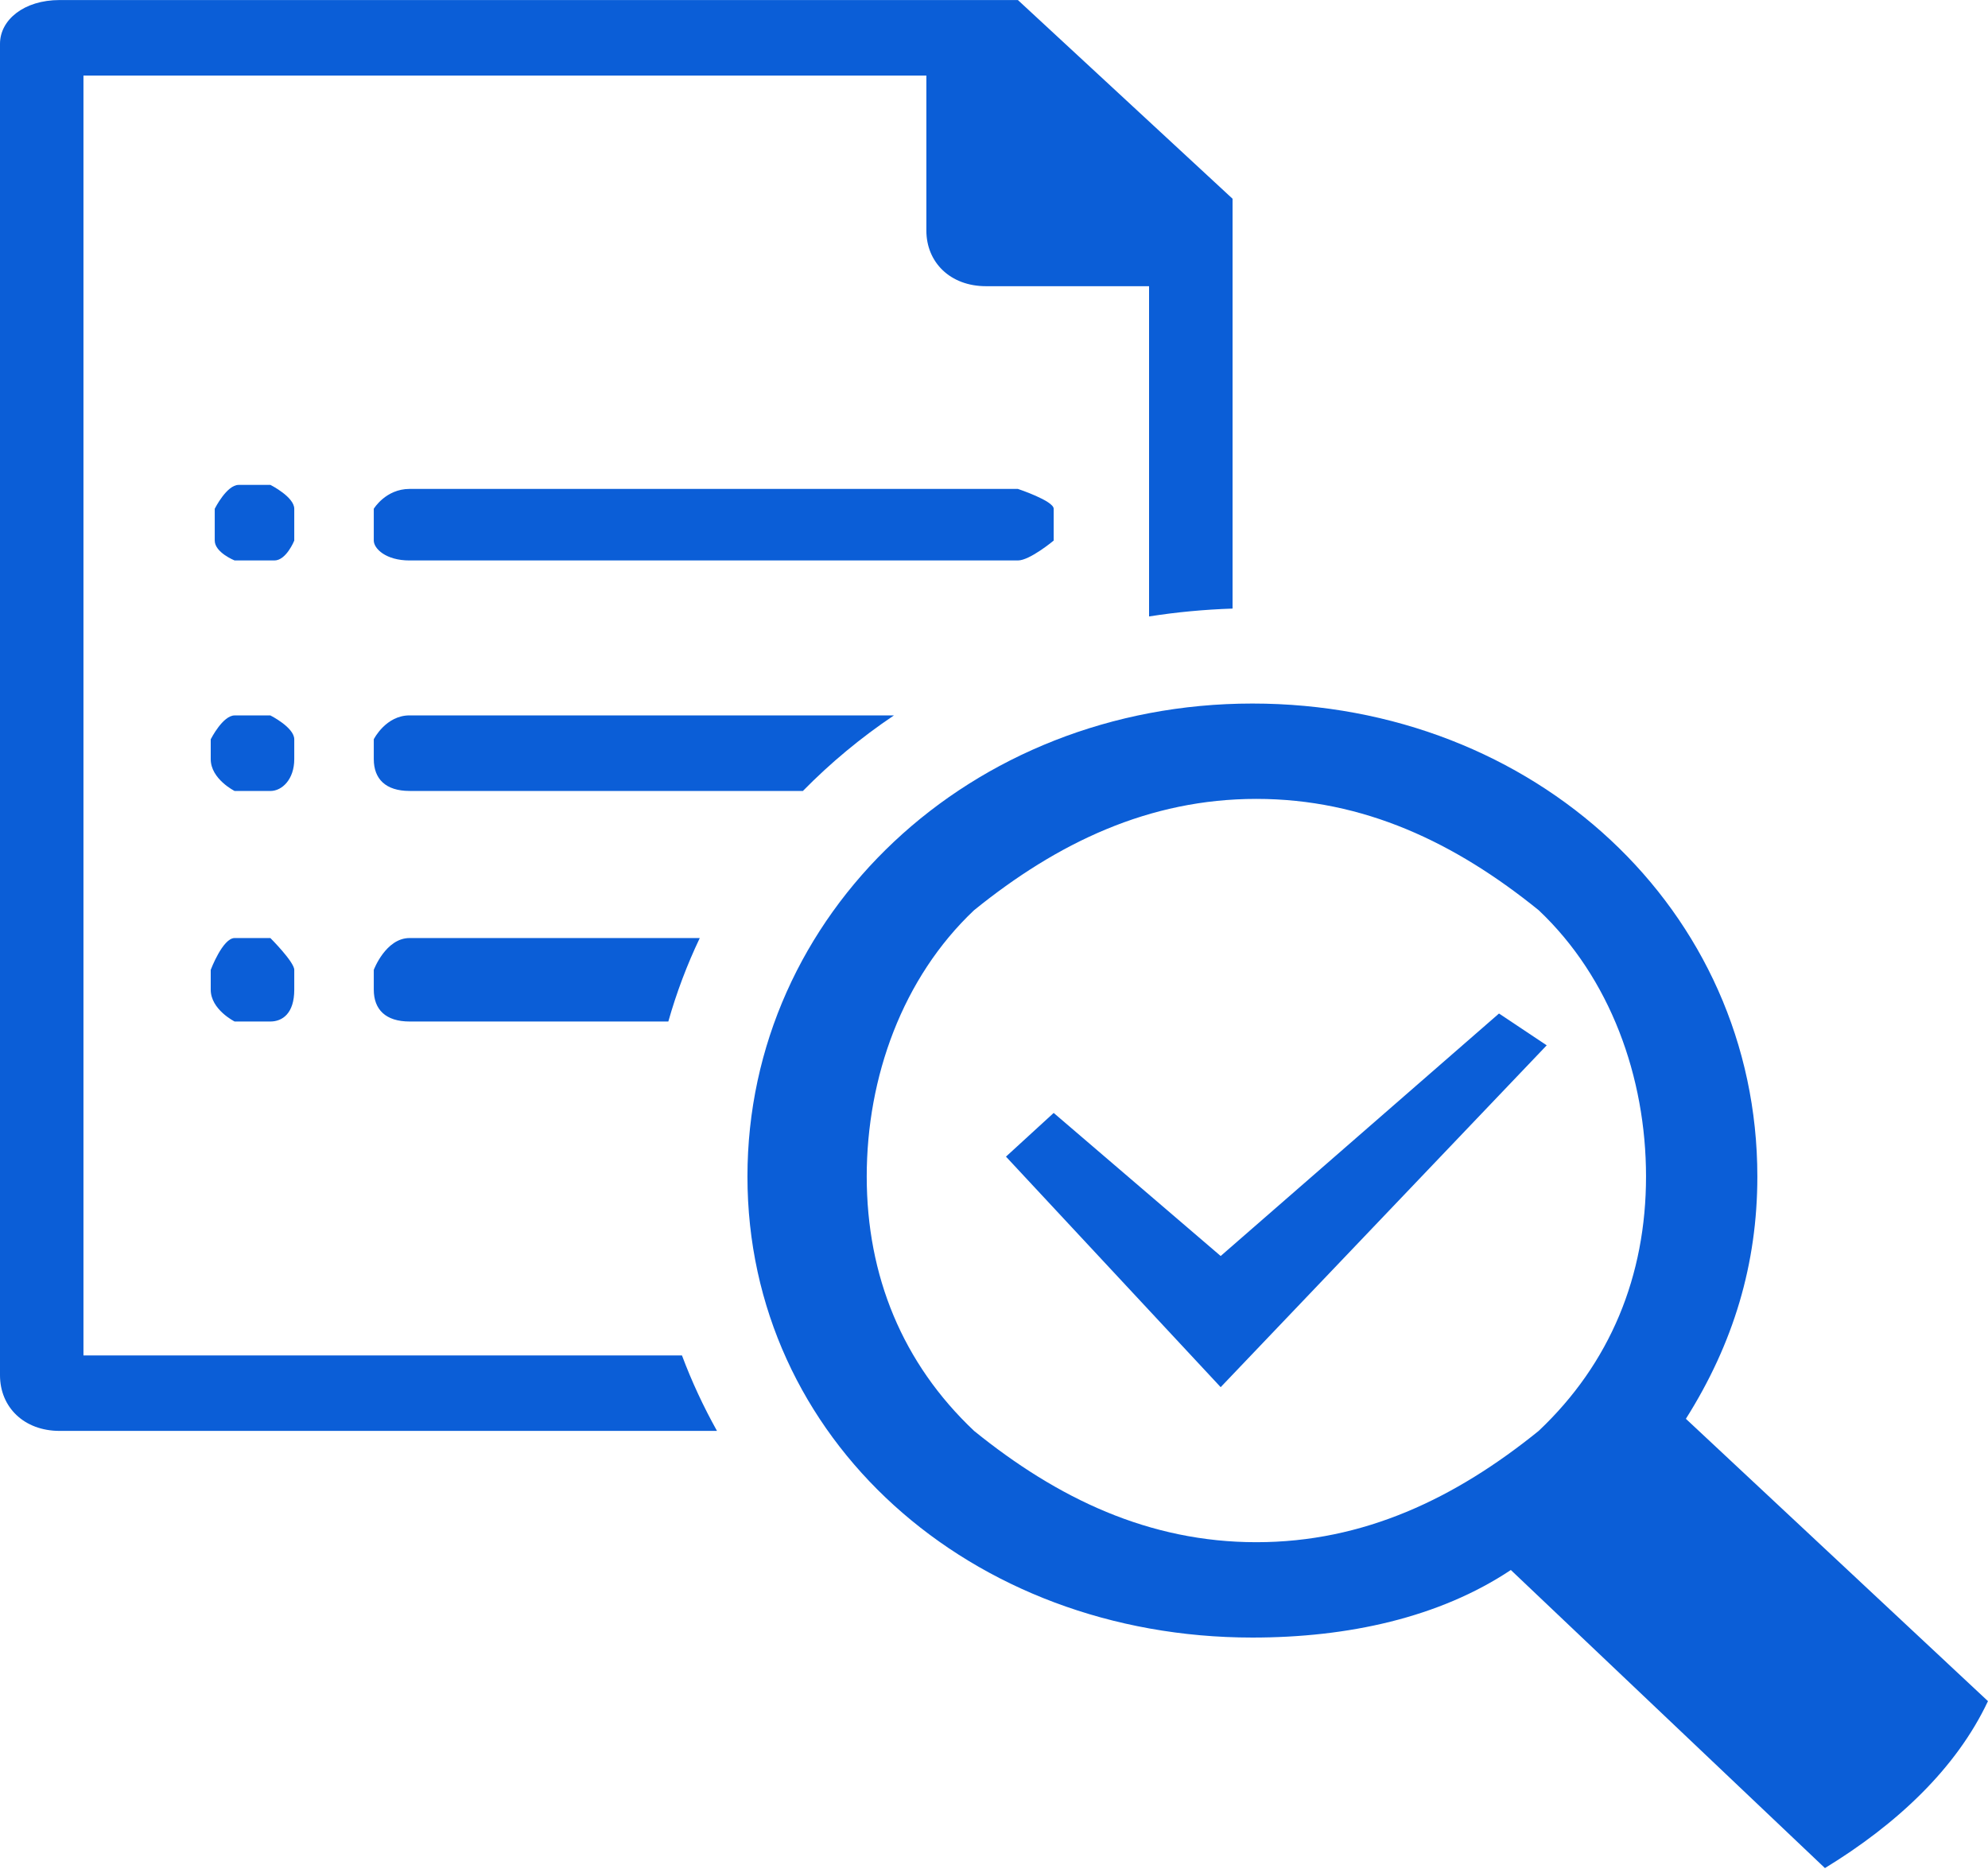 <?xml version="1.0" encoding="UTF-8"?> <svg xmlns="http://www.w3.org/2000/svg" fill="none" height="47" viewBox="0 0 50 47" width="50"><g fill="#0b5ed7"><path d="m31 4.998v10.306c-.714.024-1.415.09-2.1.198v-8.305h-4.101c-.9-0-1.5-.6-1.5-1.399v-3.898h-21.2v32.185h15.053c.246.656.541 1.29.881 1.898h-16.533c-.9 0-1.5-.6-1.5-1.399v-33.483c0-.6.6-1.1 1.5-1.1h24.101zm-24.2 18.591s.601.6.601.8v.499c0 .6-.301.8-.601.8h-.899s-.601-.3-.601-.8v-.499s.301-.8.601-.8zm10.8 0c-.32.671-.585 1.372-.791 2.099h-6.508c-.6 0-.9-.3-.9-.8v-.499s.3-.8.9-.8zm-10.8-5.598s.6.3.601.6v.5c0 .5-.301.8-.601.8h-.899s-.601-.3-.601-.8v-.5c.008-.015.305-.6.601-.6zm15.683 0c-.833.559-1.599 1.196-2.289 1.899h-9.893c-.6 0-.9-.3-.9-.8v-.5c.006-.011.306-.6.9-.6zm-15.682-5.797c.015.007.599.304.6.6v.8s-.2.5-.5.5h-1s-.5-.2-.5-.5v-.8c.007-.014.303-.599.6-.6zm18.8.101s.9.299.9.499v.8s-.6.5-.9.5h-15.3c-.6-0-.9-.3-.9-.5v-.8s.3-.499.9-.499z"></path><path d="m24.499 35.983c-1.8-1.699-2.7-3.898-2.7-6.397 0-2.499.9-4.997 2.7-6.697 2.1-1.699 4.4-2.799 7.1-2.799 2.7 0 5 1.099 7.1 2.799 1.8 1.699 2.7 4.198 2.7 6.697 0 2.499-.9 4.698-2.7 6.397-2.1 1.699-4.4 2.799-7.1 2.799-2.7 0-5-1.099-7.1-2.799zm17.9-.3c1.2-1.899 1.8-3.898 1.8-6.097 0-6.697-5.6-11.894-12.7-11.894-7.1 0-12.7 5.297-12.7 11.894s5.6 11.594 12.7 11.594c2.4 0 4.7-.5 6.5-1.699l7.9 7.496c1.8-1.099 3.3-2.499 4.1-4.198l-7.7-7.196z"></path><path d="m30.701 31.585-4.2-3.598-1.2 1.099 5.4 5.797 8.2-8.596-1.2-.8z"></path></g></svg> 
